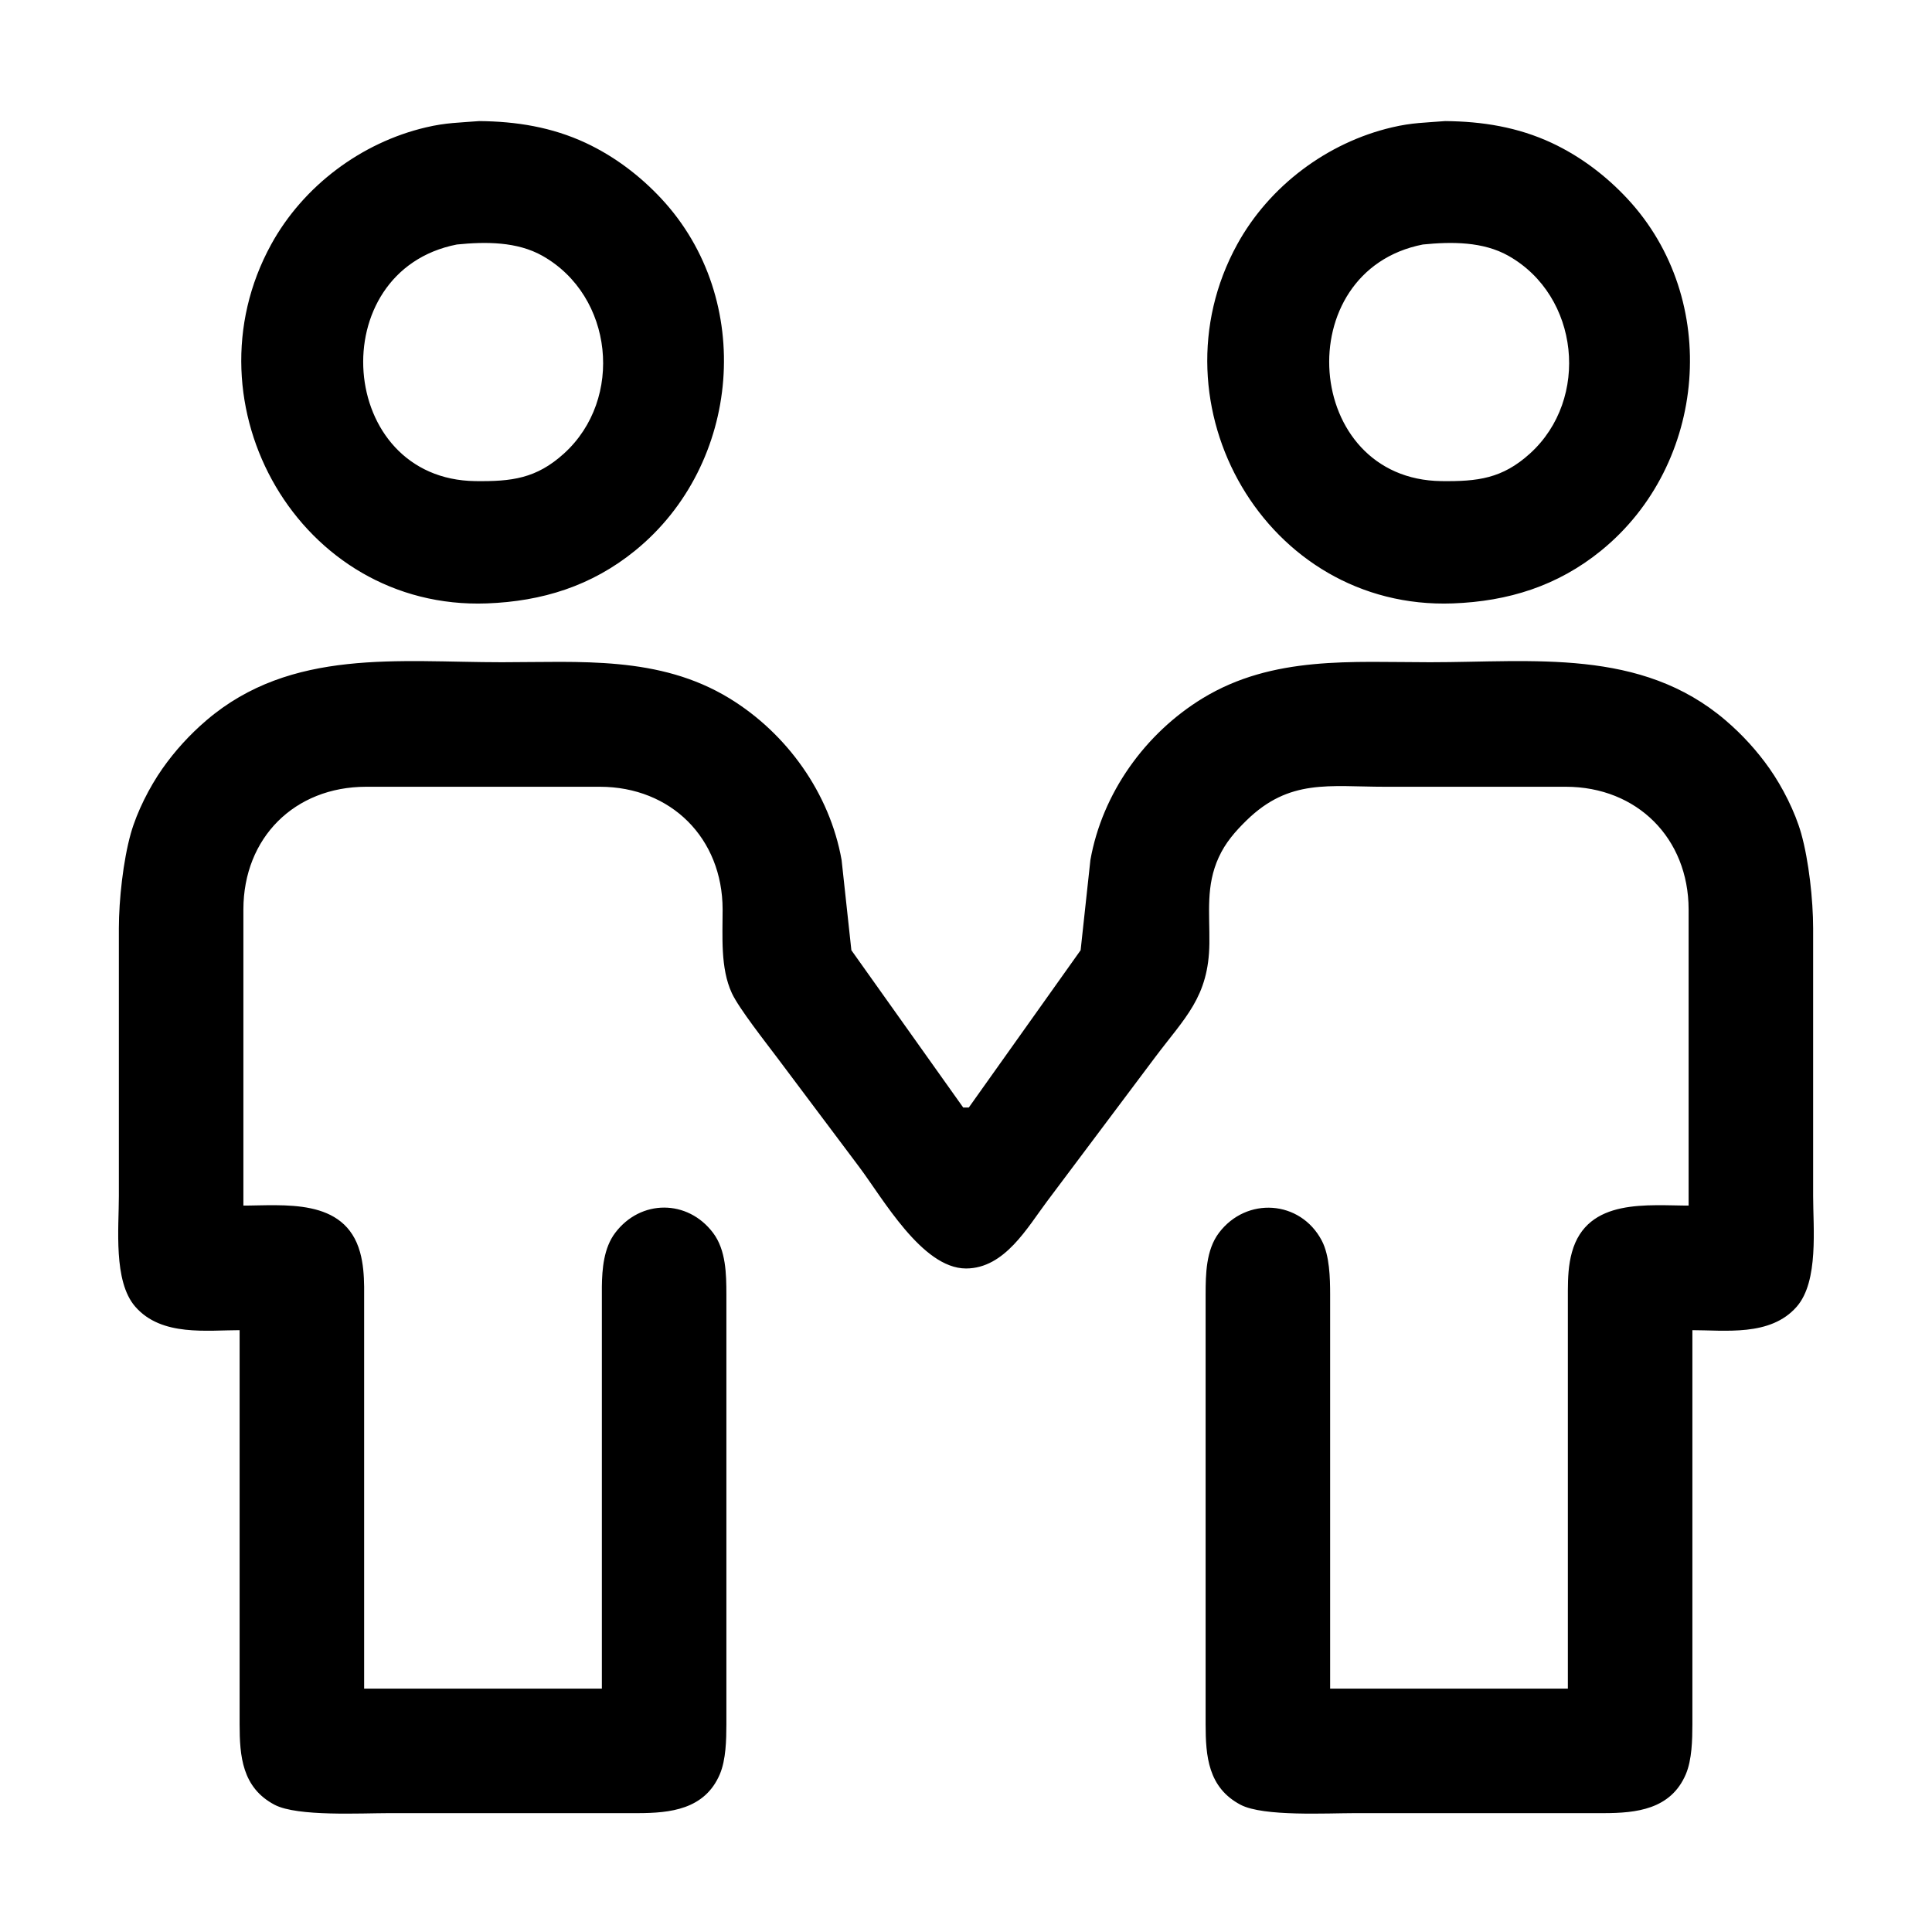 <svg viewBox="0 0 512 512" height="180.6mm" width="180.6mm" xmlns="http://www.w3.org/2000/svg">
  <path d="M 127.00,32.59
           C 121.71,33.02 118.29,32.99 113.00,34.24
             96.00,38.23 80.74,49.65 72.31,65.00
             49.12,107.24 79.87,161.21 129.00,159.41
             143.56,158.87 156.56,154.83 168.00,145.53
             195.89,122.87 199.57,79.48 174.91,53.00
             169.26,46.93 162.53,41.84 155.00,38.32
             146.10,34.17 136.74,32.67 127.00,32.59 Z
           M 383.00,32.59
           C 377.71,33.02 374.29,32.99 369.00,34.24
             352.00,38.23 336.74,49.65 328.31,65.00
             305.12,107.24 335.87,161.21 385.00,159.41
             399.56,158.87 412.56,154.83 424.00,145.53
             451.89,122.87 455.57,79.48 430.91,53.00
             425.26,46.93 418.53,41.84 411.00,38.32
             402.10,34.17 392.74,32.67 383.00,32.59 Z
           M 121.00,64.30
           C 128.66,63.53 137.12,63.48 144.00,67.36
             163.12,78.15 165.97,105.86 149.83,120.53
             142.32,127.36 135.61,128.11 126.00,128.00
             88.62,127.56 84.65,71.41 121.00,64.30 Z
           M 377.00,64.30
           C 384.66,63.53 393.12,63.48 400.00,67.36
             419.12,78.15 421.97,105.86 405.83,120.53
             398.32,127.36 391.61,128.11 382.00,128.00
             344.62,127.56 340.65,71.41 377.00,64.30 Z
           M 64.00,352.00
           C 64.00,352.00 64.00,457.00 64.00,457.00
             64.01,465.35 64.66,473.45 73.00,477.84
             78.86,480.93 95.76,480.00 103.00,480.00
             103.00,480.00 169.00,480.00 169.00,480.00
             177.57,479.99 186.45,479.04 190.30,470.00
             191.89,466.26 191.99,461.02 192.00,457.00
             192.00,457.00 192.00,343.00 192.00,343.00
             191.99,337.70 191.90,331.43 188.57,327.02
             182.04,318.36 169.96,318.36 163.43,327.02
             160.50,330.89 160.06,336.30 160.00,341.00
             160.00,341.00 160.00,395.00 160.00,395.00
             160.00,395.00 160.00,448.00 160.00,448.00
             160.00,448.00 96.00,448.00 96.00,448.00
             96.00,448.00 96.00,341.00 96.00,341.00
             95.96,337.97 95.75,334.93 94.94,332.00
             91.04,317.90 75.32,320.00 64.00,320.00
             64.00,320.00 64.00,241.00 64.00,241.00
             64.03,221.75 77.75,208.03 97.00,208.00
             97.00,208.00 159.00,208.00 159.00,208.00
             178.13,208.03 191.97,221.87 192.00,241.00
             192.01,248.05 191.38,256.50 194.41,263.00
             196.28,267.01 203.37,276.00 206.37,280.00
             206.37,280.00 228.13,309.00 228.13,309.00
             234.39,317.35 244.74,335.66 256.00,335.66
             265.93,335.66 271.83,325.06 277.13,318.00
             277.13,318.00 305.63,280.00 305.63,280.00
             313.62,269.34 319.83,264.07 320.00,250.00
             320.09,241.84 319.02,234.65 322.52,227.00
             324.32,223.05 326.93,220.05 330.01,217.04
             341.57,205.76 352.31,208.00 367.00,208.00
             367.00,208.00 415.00,208.00 415.00,208.00
             434.13,208.03 447.97,221.87 448.00,241.00
             448.00,241.00 448.00,320.00 448.00,320.00
             436.68,320.00 420.96,317.90 417.06,332.00
             416.14,335.31 416.02,338.59 416.00,342.00
             416.00,342.00 416.00,448.00 416.00,448.00
             416.00,448.00 352.00,448.00 352.00,448.00
             352.00,448.00 352.00,343.00 352.00,343.00
             351.99,338.71 351.87,332.86 349.84,329.00
             344.34,318.56 330.48,317.67 323.43,327.02
             320.10,331.43 320.01,337.70 320.00,343.00
             320.00,343.00 320.00,457.00 320.00,457.00
             320.01,465.35 320.66,473.45 329.00,477.84
             334.86,480.93 351.76,480.00 359.00,480.00
             359.00,480.00 425.00,480.00 425.00,480.00
             433.57,479.99 442.45,479.04 446.30,470.00
             447.89,466.26 447.99,461.02 448.00,457.00
             448.00,457.00 448.00,352.00 448.00,352.00
             457.29,352.00 469.00,353.71 475.77,345.96
             481.48,339.43 480.00,325.42 480.00,317.00
             480.00,317.00 480.00,246.00 480.00,246.00
             479.99,238.52 478.87,228.18 476.85,221.00
             475.25,215.33 471.94,208.82 468.56,204.00
             465.27,199.31 461.36,195.03 457.00,191.30
             434.72,172.22 406.28,176.00 379.00,176.00
             358.30,176.00 337.45,174.23 319.00,185.46
             303.84,194.70 292.57,210.47 289.46,228.00
             289.46,228.00 286.86,252.00 286.86,252.00
             286.86,252.00 257.00,294.00 257.00,294.00
             257.00,294.00 255.00,294.00 255.00,294.00
             255.00,294.00 225.14,252.00 225.14,252.00
             225.14,252.00 222.54,228.00 222.54,228.00
             219.43,210.47 208.16,194.70 193.00,185.46
             174.55,174.23 153.70,176.00 133.00,176.00
             105.72,176.00 77.28,172.22 55.00,191.30
             50.64,195.03 46.73,199.31 43.44,204.00
             40.06,208.82 36.75,215.33 35.15,221.00
             33.13,228.18 32.01,238.52 32.00,246.00
             32.00,246.00 32.00,317.00 32.00,317.00
             32.00,325.42 30.52,339.43 36.23,345.96
             43.00,353.71 54.71,352.00 64.00,352.00 Z" stroke-width="1" stroke="black" fill="black" id="Selection"></path>
</svg>

